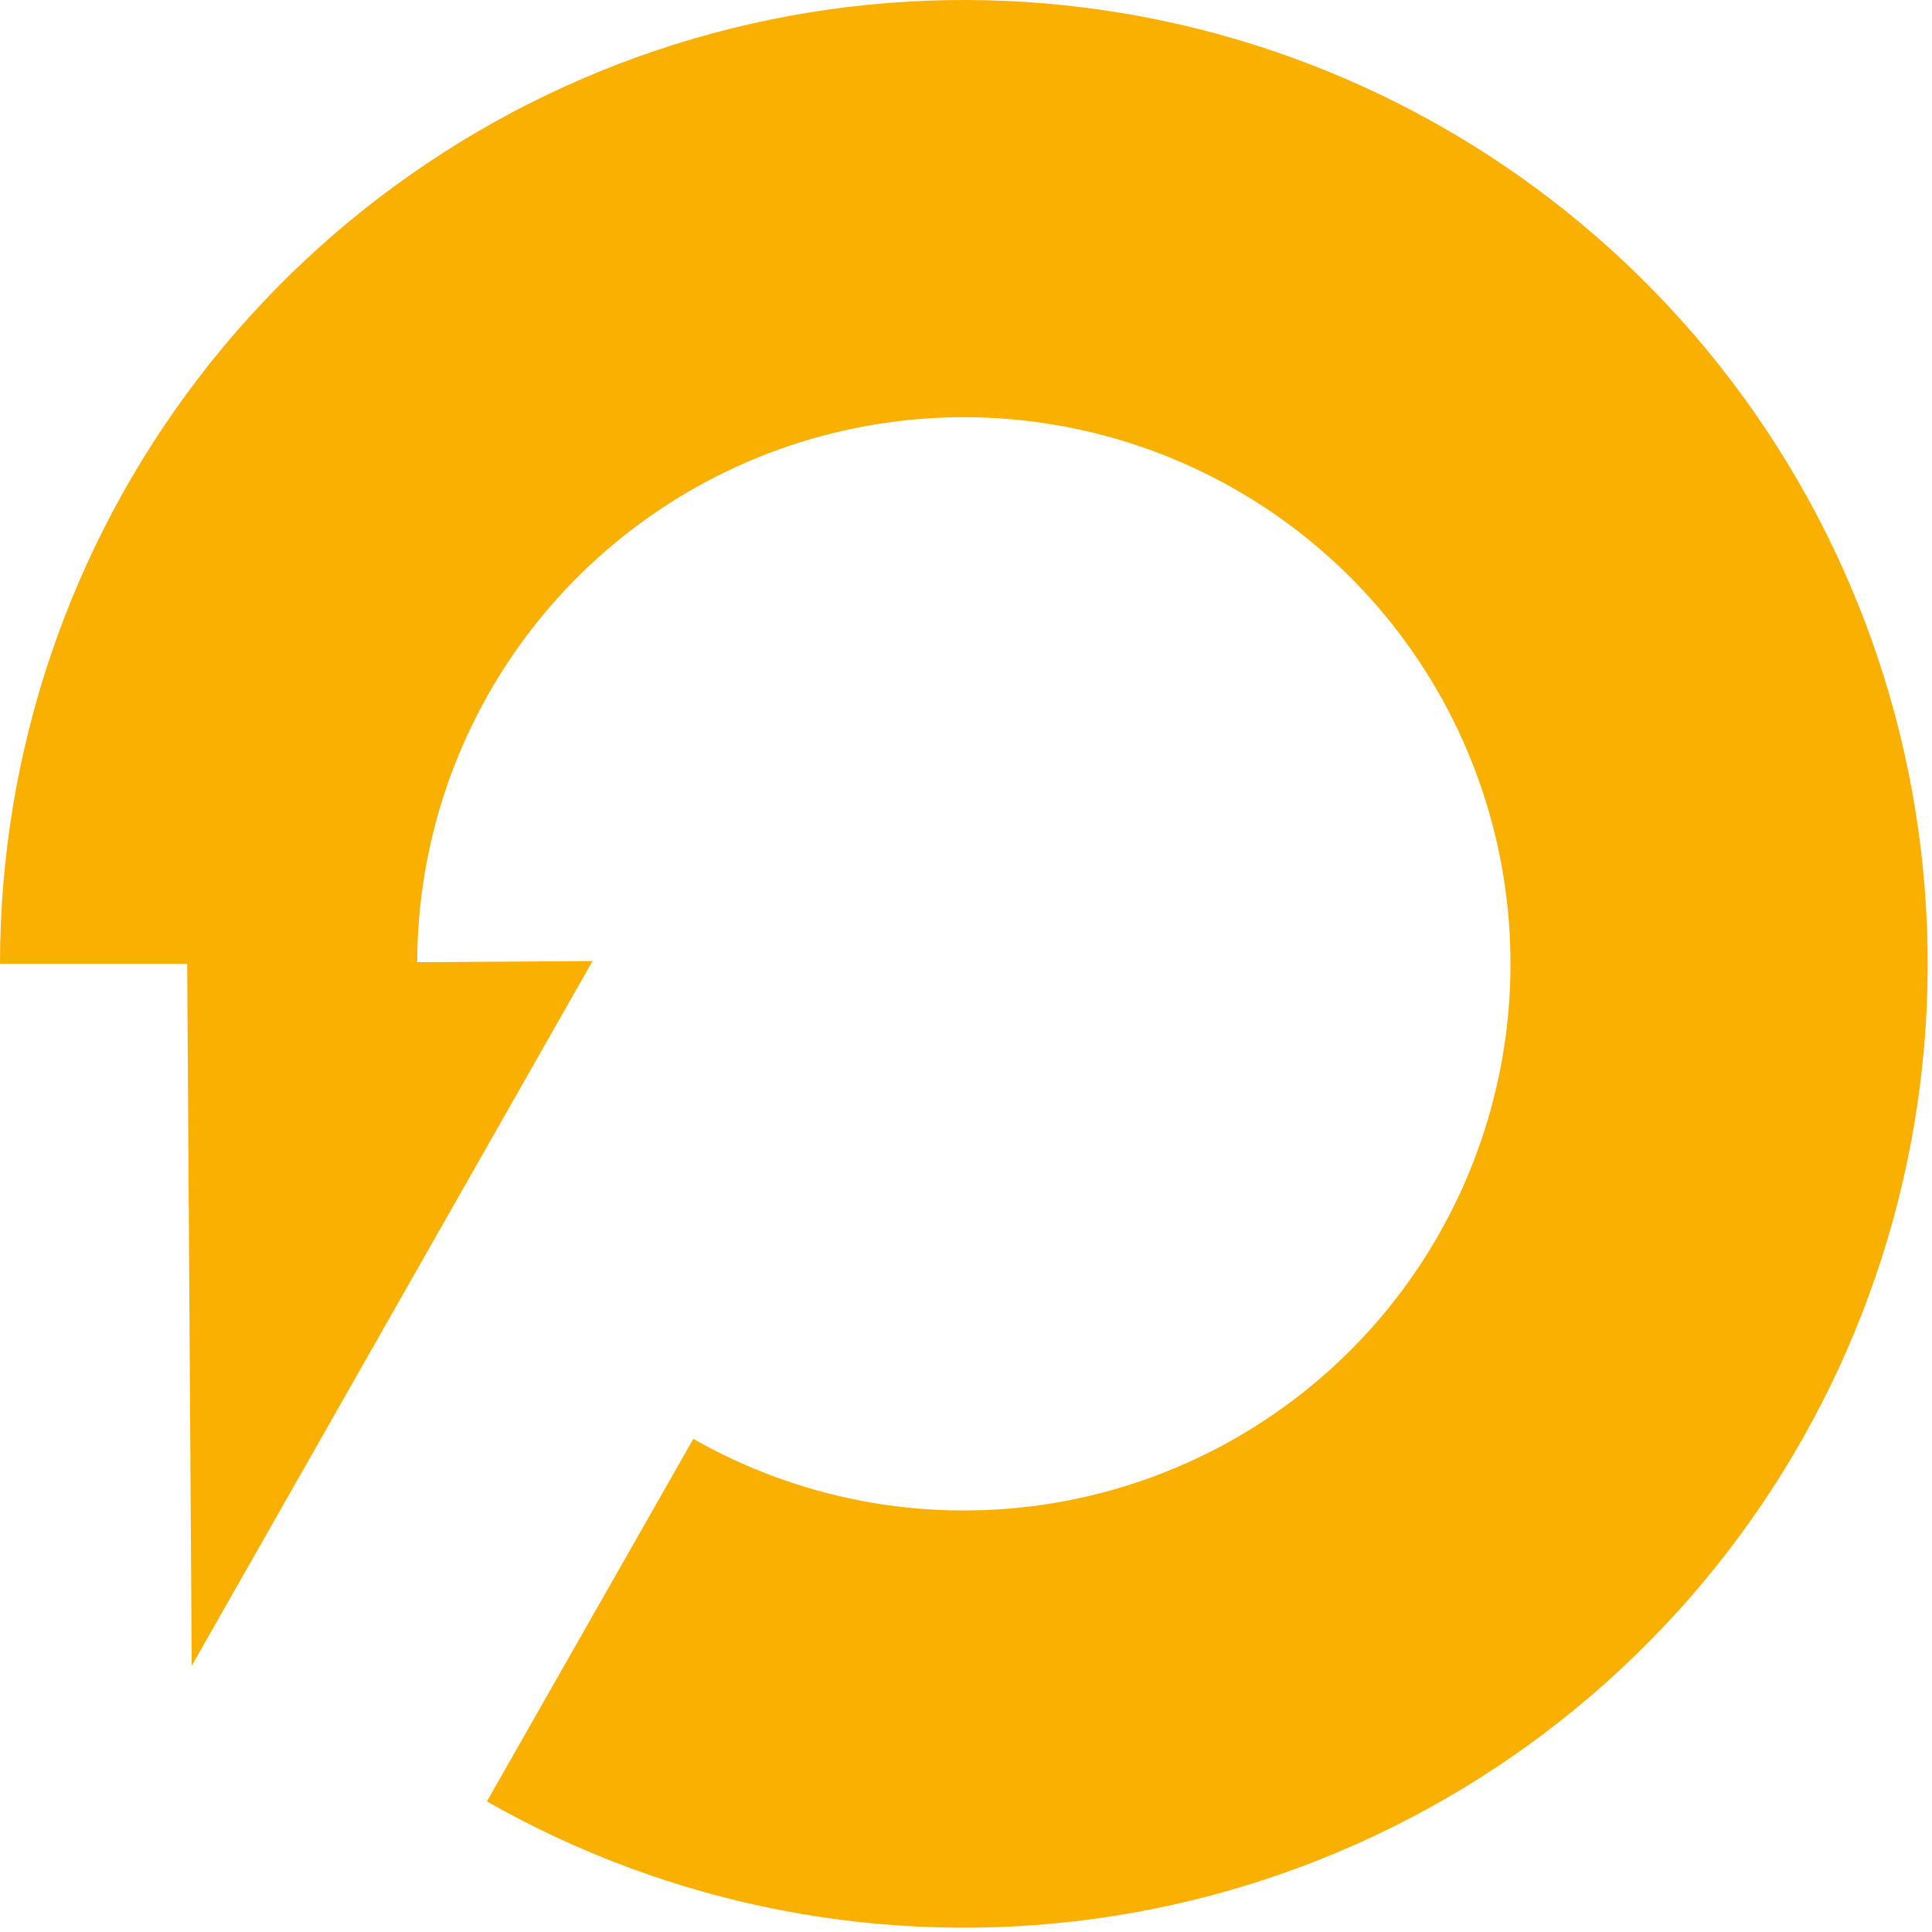 <svg width="360" height="360" viewBox="0 0 360 360" fill="none" xmlns="http://www.w3.org/2000/svg">
<path fill-rule="evenodd" clip-rule="evenodd" d="M37.032 70.372C13.015 101.72 3.45235e-06 140.109 0 179.599H34.879L35.724 310.398L110.414 179.079L77.74 179.29C77.808 157.002 85.184 135.348 98.743 117.651C112.364 99.873 131.465 87.079 153.09 81.25C174.715 75.421 197.658 76.882 218.369 85.407C239.08 93.931 256.404 109.045 267.66 128.408C278.917 147.77 283.477 170.303 280.636 192.519C277.795 214.735 267.712 235.396 251.945 251.303C236.179 267.21 215.61 277.478 193.42 280.517C171.23 283.556 148.657 279.197 129.195 268.114L90.726 335.668C125.042 355.21 164.843 362.896 203.968 357.538C243.093 352.18 279.361 334.076 307.16 306.028C334.959 277.98 352.739 241.551 357.748 202.38C362.757 163.209 354.716 123.478 334.869 89.338C315.023 55.197 284.477 28.549 247.959 13.518C211.441 -1.512 170.987 -4.088 132.858 6.189C94.728 16.467 61.049 39.025 37.032 70.372Z" fill="#FAB001"/>
</svg>

